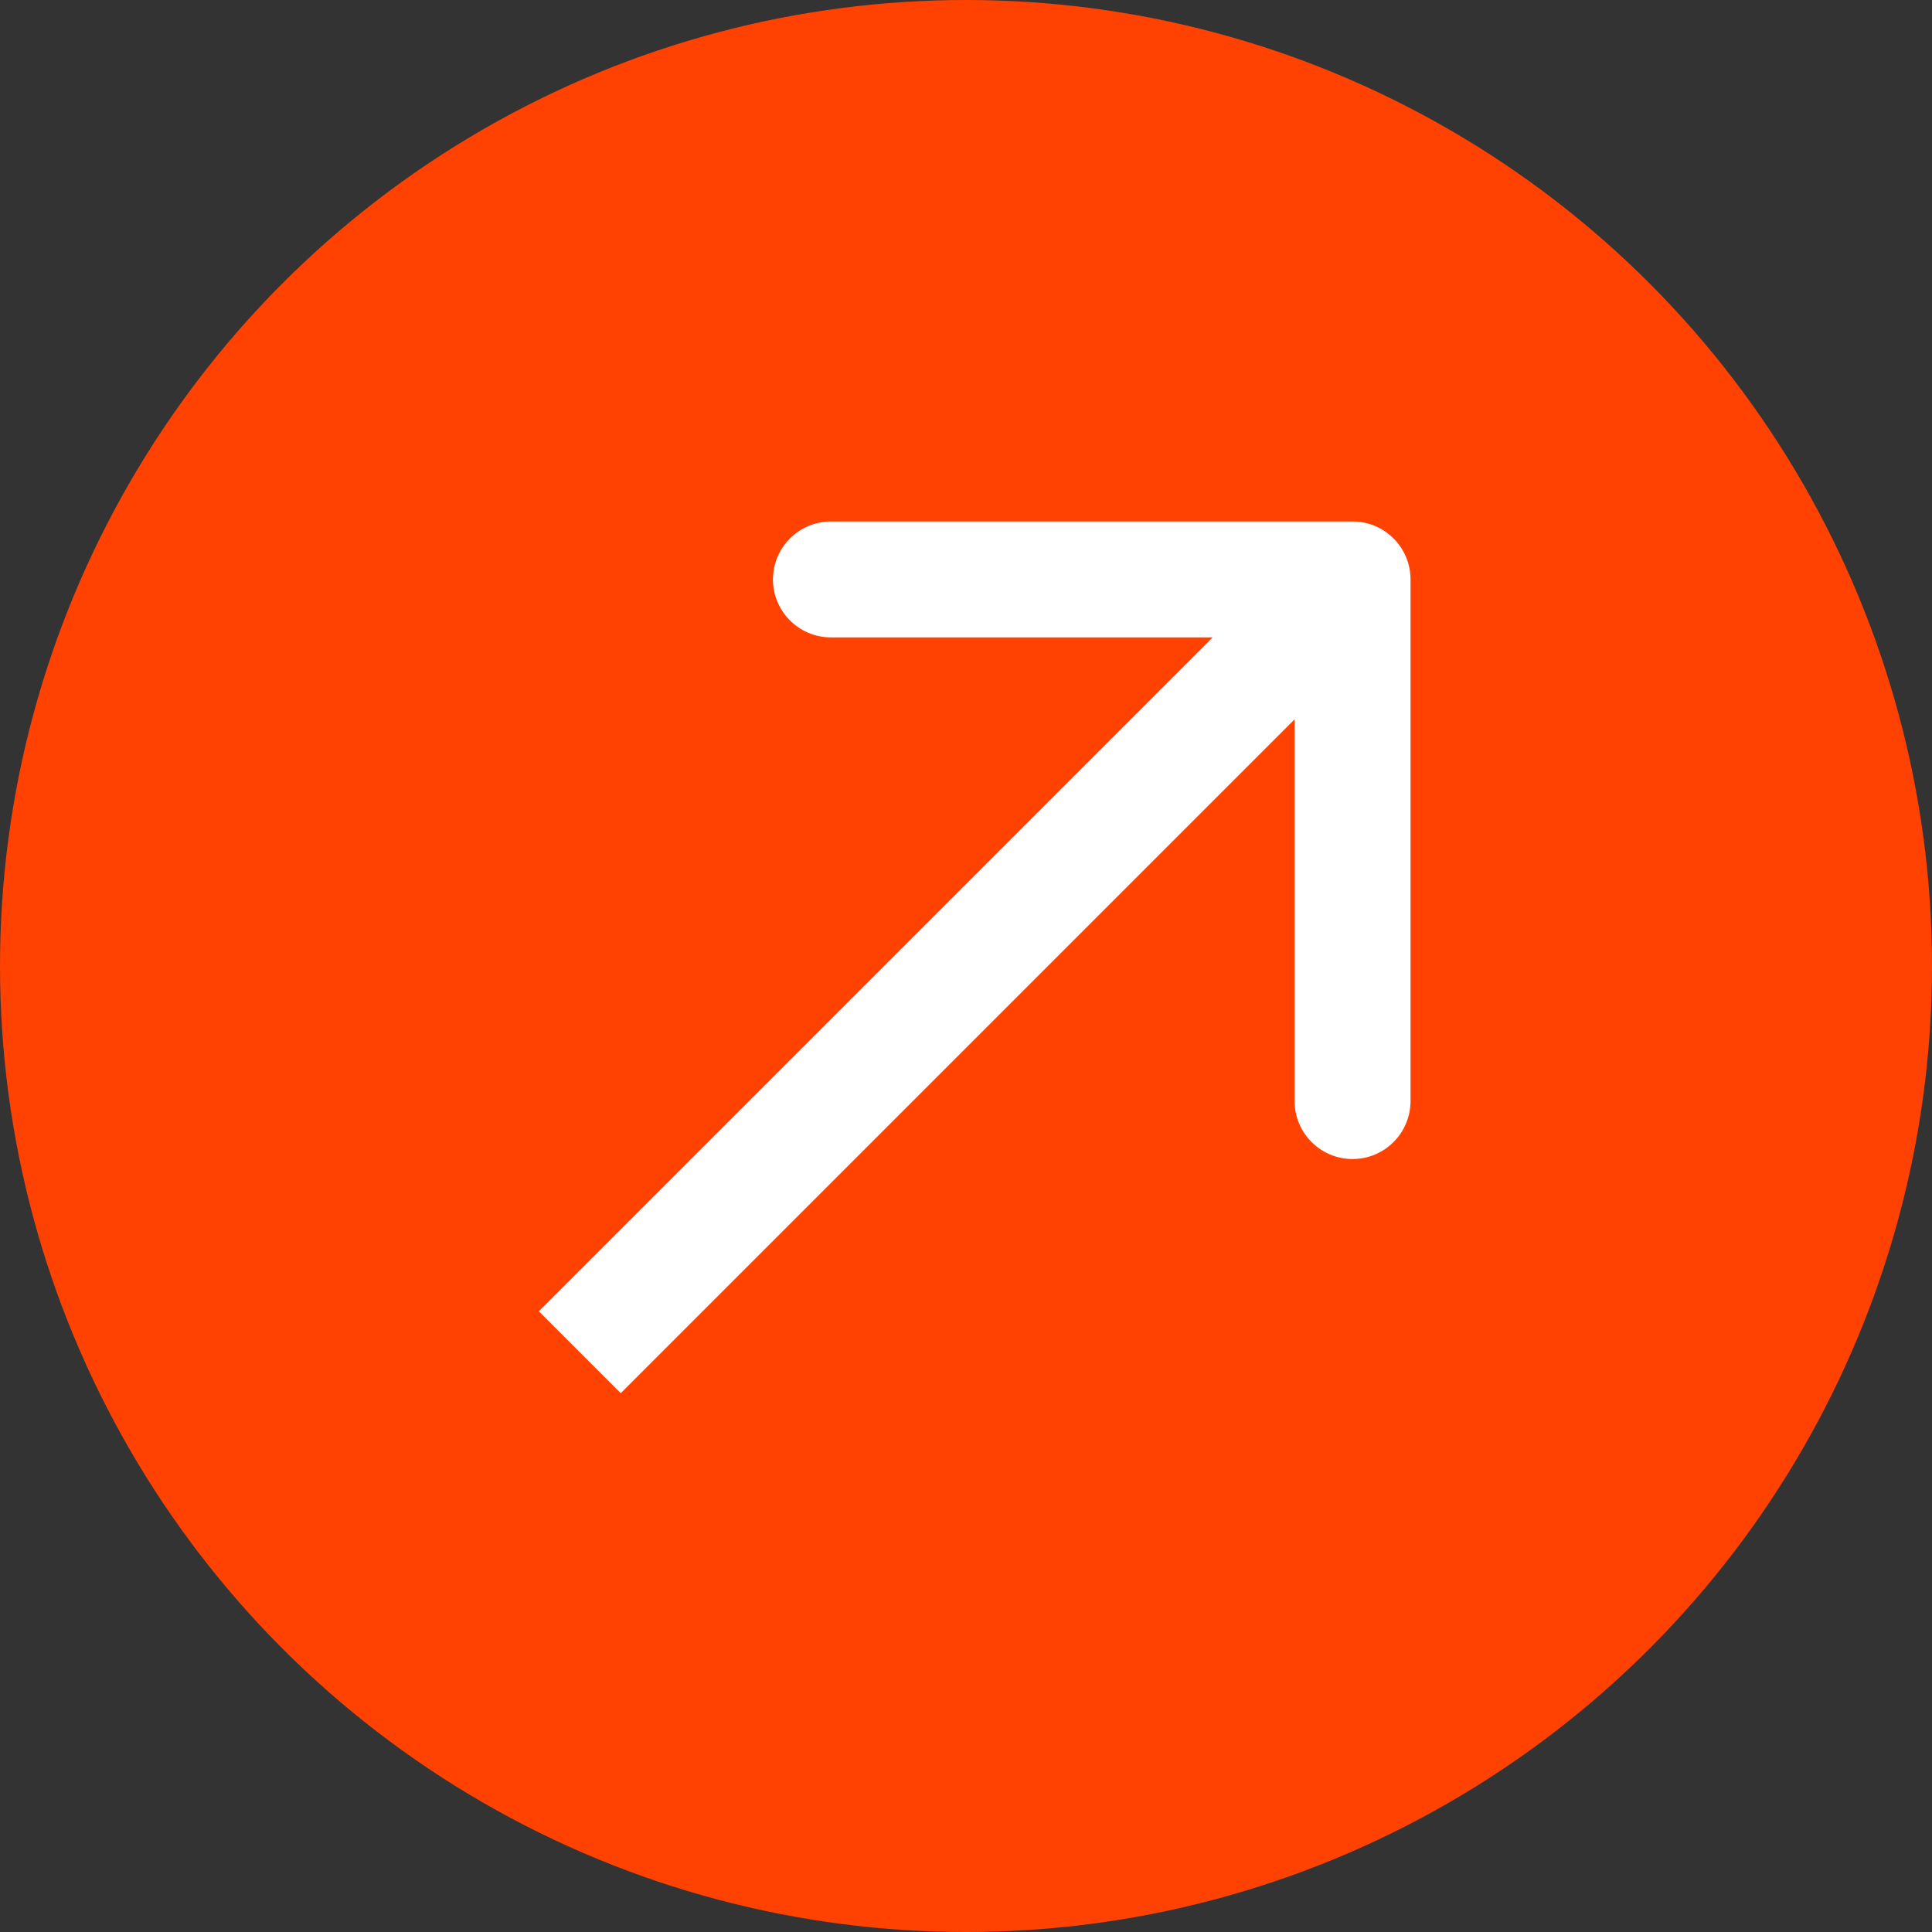 <?xml version="1.0" encoding="UTF-8"?> <svg xmlns="http://www.w3.org/2000/svg" width="34" height="34" viewBox="0 0 34 34" fill="none"><rect x="0" y="0" width="34" height="34" fill="#333333" stroke="none"/><circle cx="17" cy="17" r="17" fill="#FF4202"></circle><path d="M24.823 10.197C24.823 9.634 24.366 9.177 23.803 9.177H14.623C14.06 9.177 13.603 9.634 13.603 10.197C13.603 10.76 14.06 11.217 14.623 11.217H22.783V19.377C22.783 19.94 23.24 20.397 23.803 20.397C24.366 20.397 24.823 19.94 24.823 19.377V10.197ZM10.203 23.797L10.924 24.518L24.524 10.918L23.803 10.197L23.082 9.476L9.482 23.076L10.203 23.797Z" fill="white"></path></svg> 